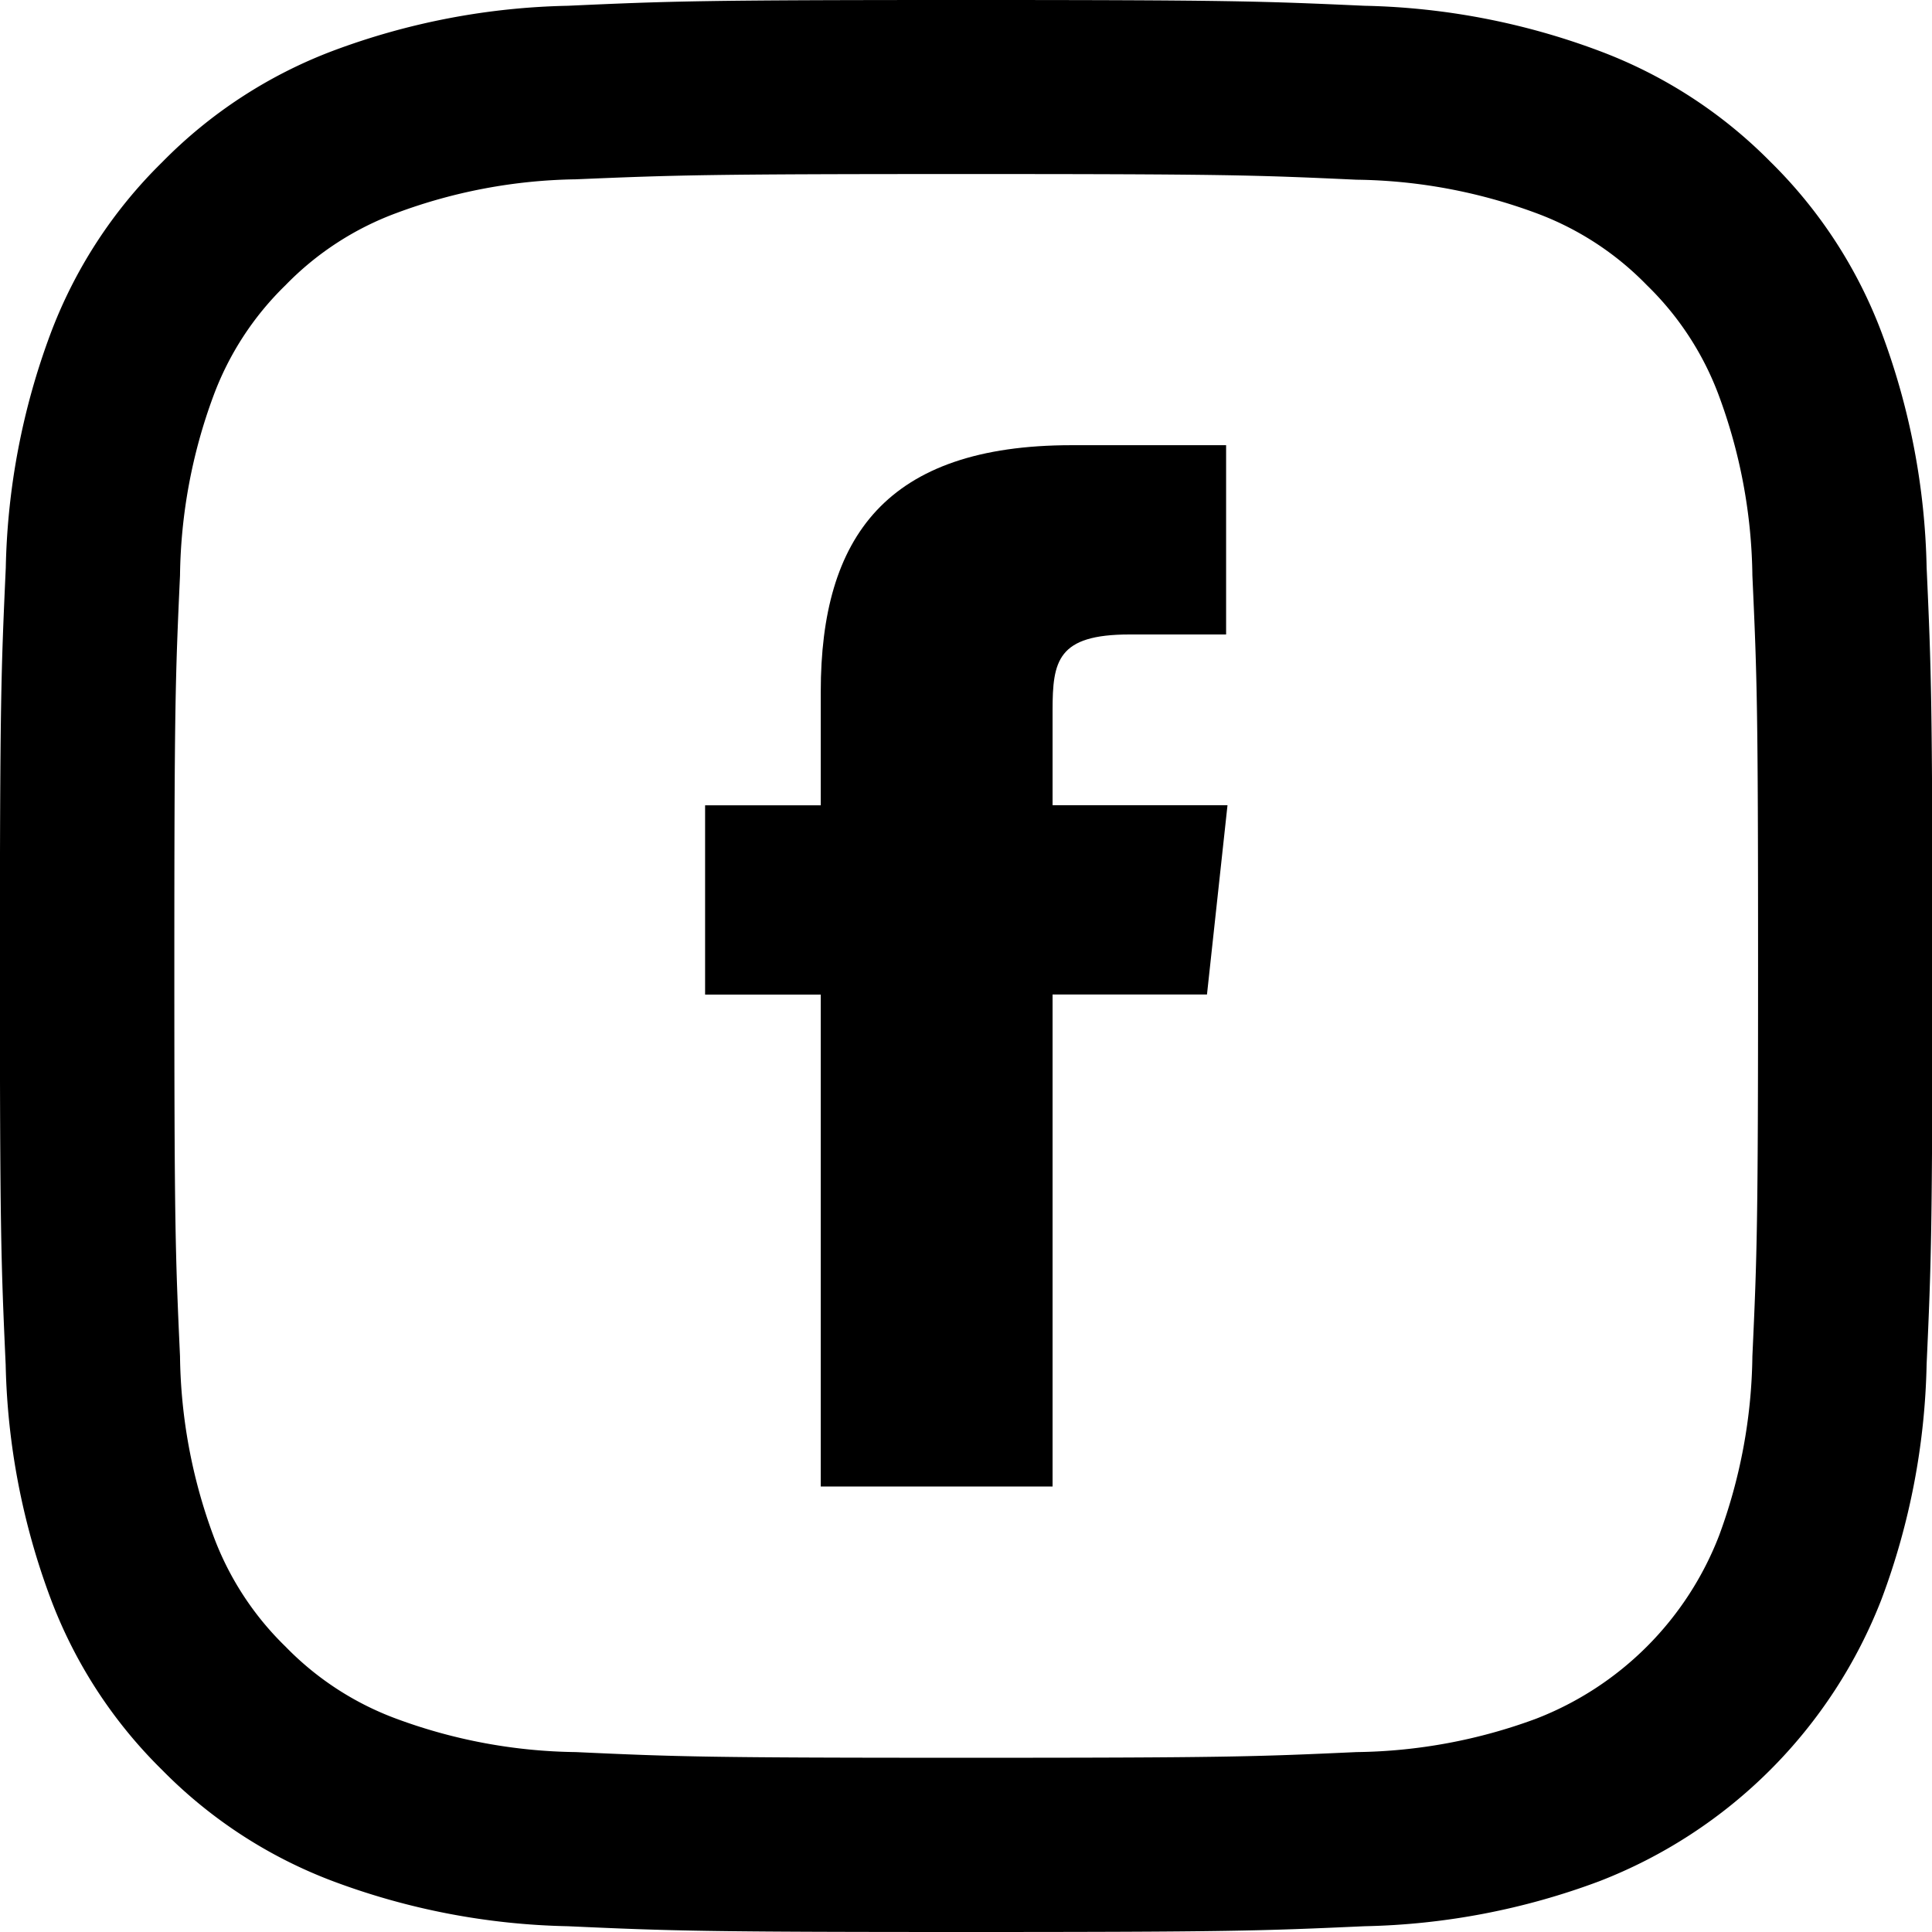 <svg id="Group_28" data-name="Group 28" xmlns="http://www.w3.org/2000/svg" xmlns:xlink="http://www.w3.org/1999/xlink" width="19.394" height="19.394" viewBox="0 0 19.394 19.394">
  <defs>
    <clipPath id="clip-path">
      <rect id="Rectangle_17" data-name="Rectangle 17" width="19.394" height="19.394"/>
    </clipPath>
  </defs>
  <g id="Group_23" data-name="Group 23" transform="translate(0 0)">
    <g id="Group_22" data-name="Group 22" clip-path="url(#clip-path)">
      <path id="Path_38" data-name="Path 38" d="M9.7,1.747c2.589,0,2.9.01,3.918.057a5.367,5.367,0,0,1,1.8.334,3,3,0,0,1,1.115.725,3,3,0,0,1,.725,1.115,5.367,5.367,0,0,1,.334,1.8c.047,1.023.057,1.329.057,3.918s-.01,2.9-.057,3.918a5.367,5.367,0,0,1-.334,1.8,3.211,3.211,0,0,1-1.84,1.84,5.364,5.364,0,0,1-1.8.334c-1.022.047-1.329.057-3.918.057s-2.9-.01-3.918-.057a5.364,5.364,0,0,1-1.8-.334,3,3,0,0,1-1.115-.725,3.006,3.006,0,0,1-.725-1.115,5.367,5.367,0,0,1-.334-1.8c-.047-1.022-.057-1.329-.057-3.918s.01-2.9.057-3.918a5.367,5.367,0,0,1,.334-1.8,3.005,3.005,0,0,1,.725-1.115,3,3,0,0,1,1.115-.725A5.367,5.367,0,0,1,5.78,1.8C6.8,1.757,7.109,1.747,9.7,1.747M9.7,0C7.064,0,6.734.011,5.7.058A7.119,7.119,0,0,0,3.346.509,4.753,4.753,0,0,0,1.629,1.628,4.753,4.753,0,0,0,.51,3.345,7.116,7.116,0,0,0,.059,5.7C.012,6.733,0,7.063,0,9.7s.011,2.964.058,4A7.116,7.116,0,0,0,.51,16.049a4.753,4.753,0,0,0,1.118,1.718,4.753,4.753,0,0,0,1.718,1.118,7.119,7.119,0,0,0,2.354.451c1.034.047,1.365.058,4,.058s2.964-.011,4-.058a7.119,7.119,0,0,0,2.354-.451,4.958,4.958,0,0,0,2.836-2.836,7.115,7.115,0,0,0,.451-2.354c.047-1.034.058-1.364.058-4s-.011-2.964-.058-4a7.115,7.115,0,0,0-.451-2.354,4.753,4.753,0,0,0-1.118-1.718A4.753,4.753,0,0,0,16.05.509,7.119,7.119,0,0,0,13.7.058C12.662.011,12.332,0,9.7,0" transform="translate(-0.001 0)"/>
    </g>
  </g>
  <g id="Group_25" data-name="Group 25">
    <g id="Group_24" data-name="Group 24" clip-path="url(#clip-path)">
      <path id="Path_39" data-name="Path 39" d="M169.977,115.6h-2.323v-4.938h-1.161v-1.9h1.161v-1.141c0-1.551.656-2.474,2.518-2.474h1.551v1.9h-.969c-.725,0-.773.266-.773.763l0,.951h1.756l-.206,1.9h-1.55V115.6Z" transform="translate(-159.415 -100.678)"/>
    </g>
  </g>
</svg>
